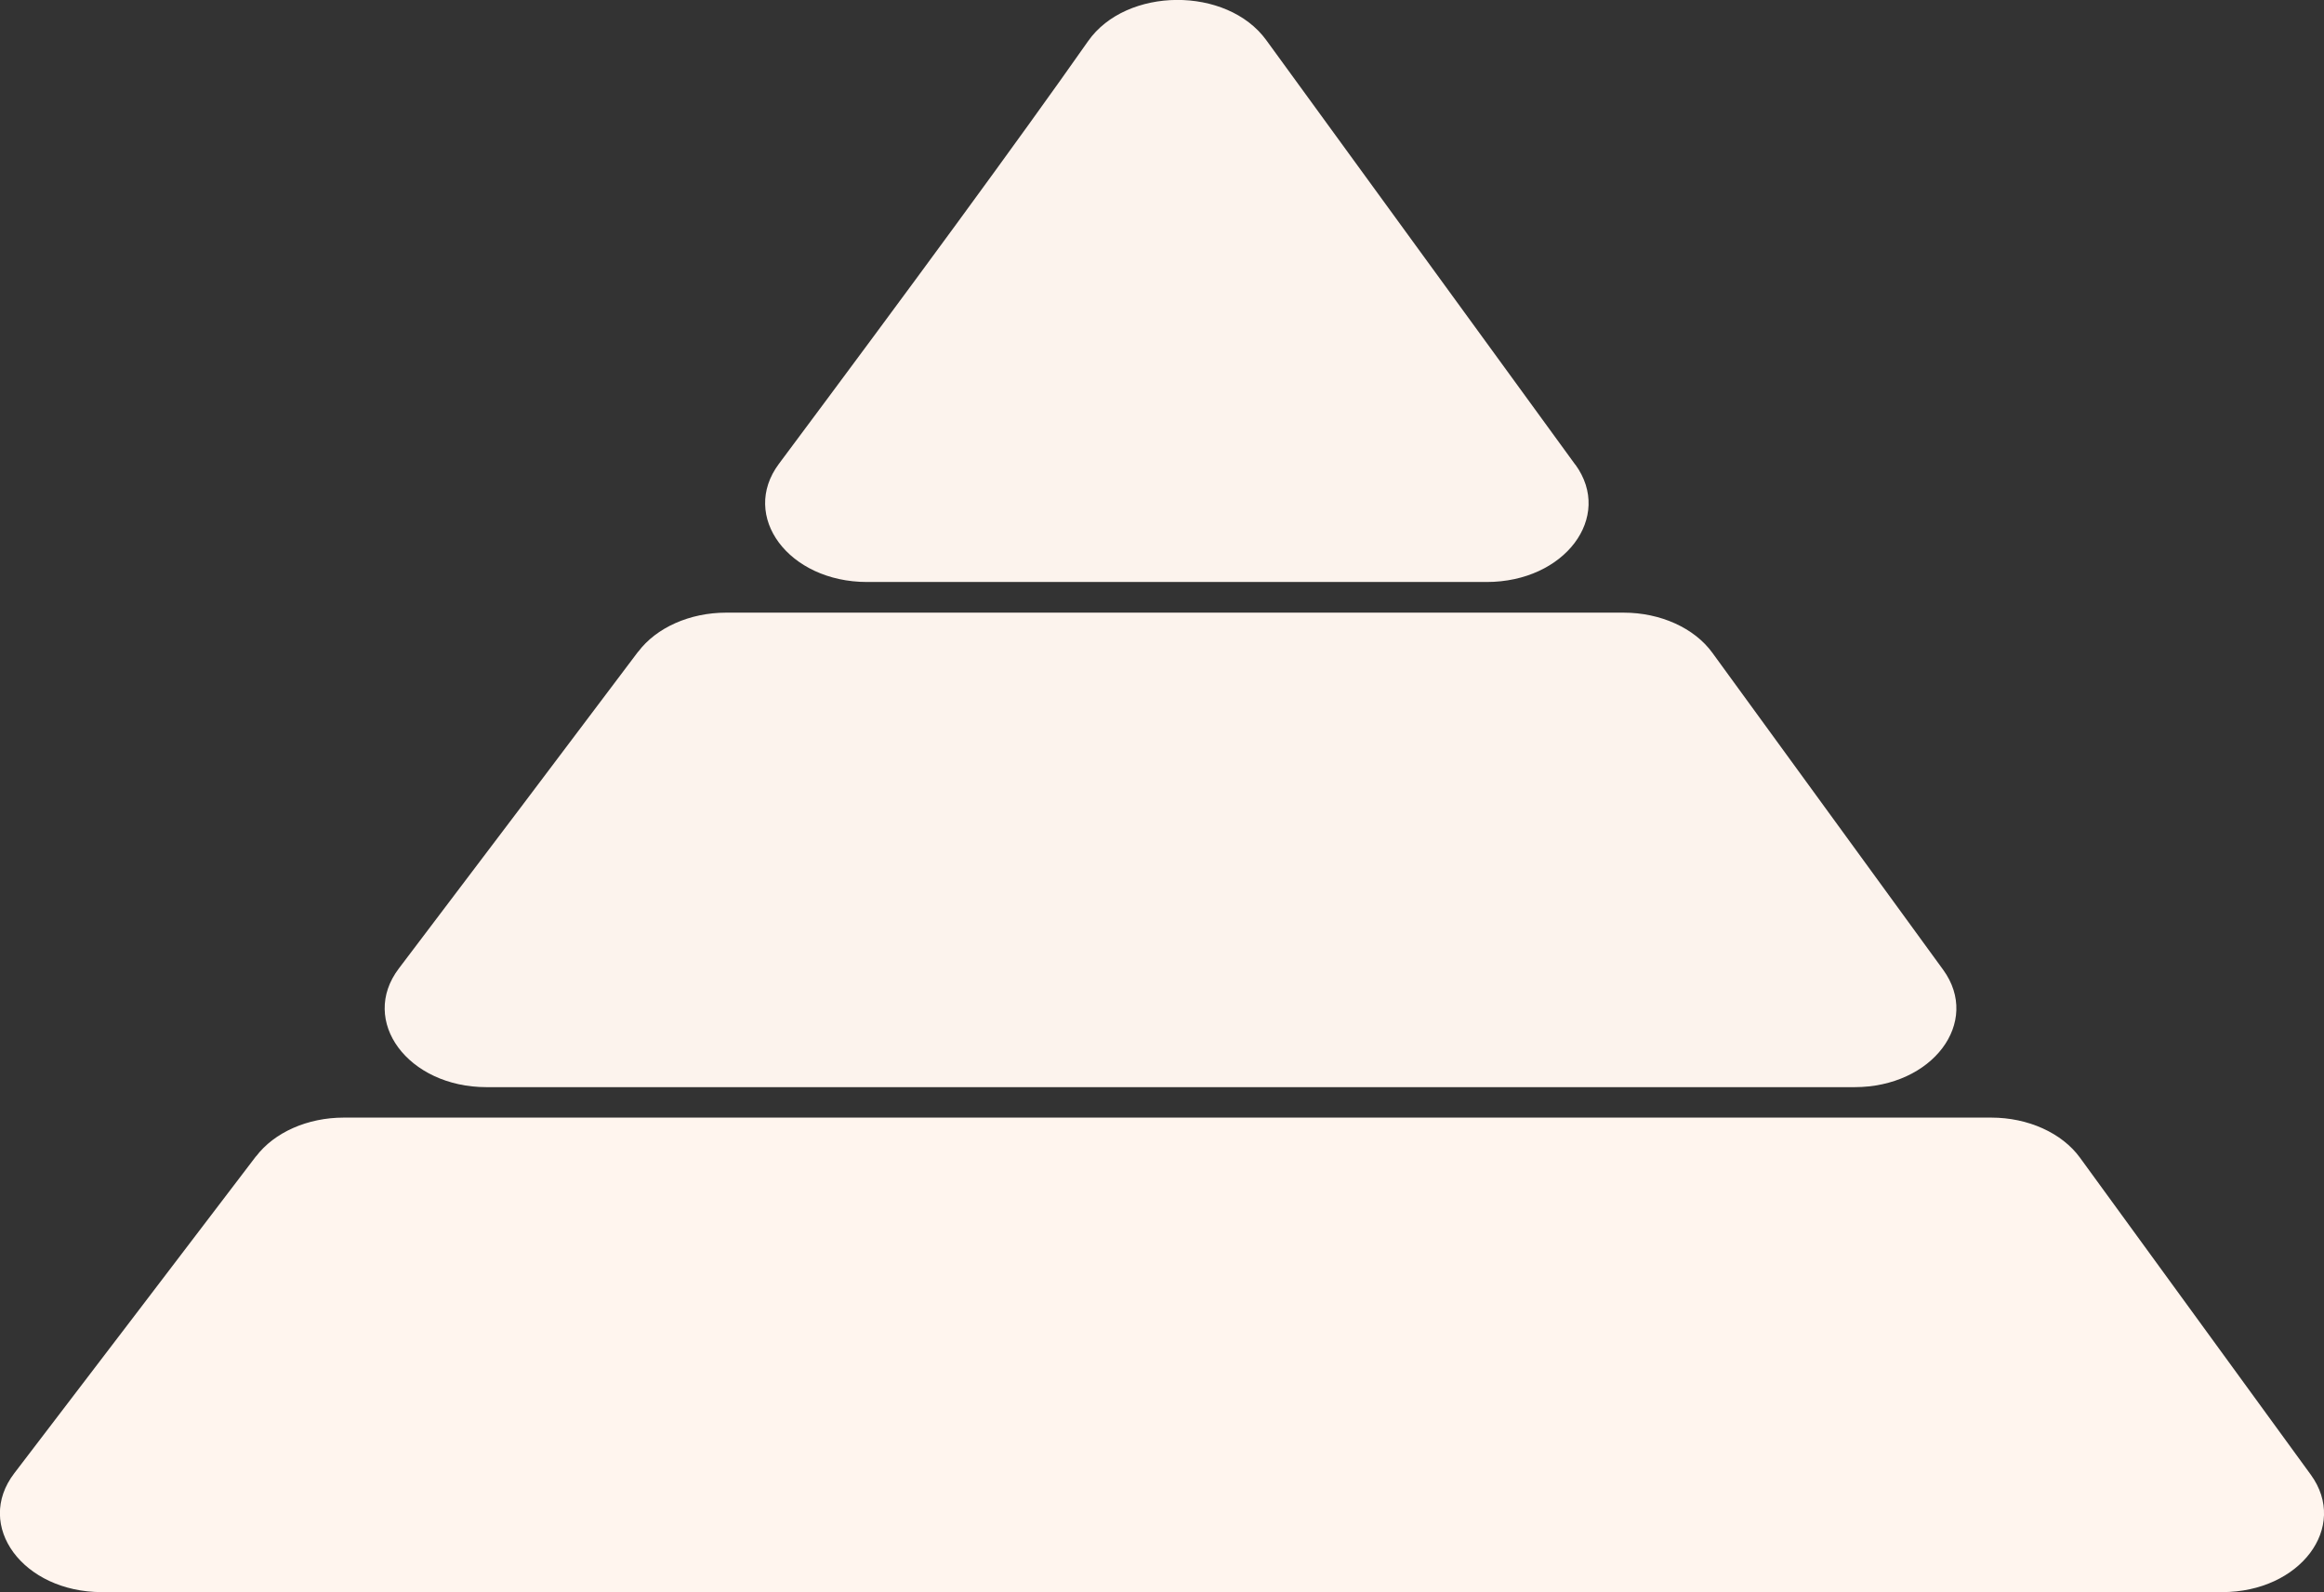 <?xml version="1.0" encoding="UTF-8"?> <svg xmlns="http://www.w3.org/2000/svg" width="1417" height="971" viewBox="0 0 1417 971" fill="none"><rect x="0" y="0" width="1417" height="971" fill="#333333" stroke="none"/><g clip-path="url(#clip0_3182_486)"><path d="M960.453 283.346L772.041 24.438C748.045 -8.491 686.715 -8.125 663.429 25.11C621.122 85.408 554.897 175.641 474.938 282.858C451.022 314.87 480.858 354.947 528.691 354.947H906.463C953.981 354.947 983.817 315.359 960.532 283.346H960.453Z" fill="#FCF3ED"></path><path d="M389.059 397.467C342.805 458.986 293.709 523.989 243.192 590.64C218.88 622.653 248.717 663.035 296.708 663.035H1130.71C1178.23 663.035 1208.07 623.447 1184.78 591.434L1044.04 398.078C1033.07 382.988 1012.39 373.641 989.974 373.641H442.734C420.632 373.641 400.189 382.743 389.138 397.467H389.059Z" fill="#FCF3ED"></path><path d="M156.05 705.248C107.033 769.7 57.463 834.642 8.683 898.544C-15.787 930.556 14.05 970.999 62.12 970.999H1354.88C1402.4 970.999 1432.23 931.412 1408.95 899.399L1268.21 706.042C1257.24 690.953 1236.56 681.605 1214.14 681.605H209.566C187.544 681.605 167.258 690.586 156.129 705.248H156.05Z" fill="#FFF5EE"></path></g><defs><clipPath id="clip0_3182_486"><rect width="1417" height="971" fill="white"></rect></clipPath></defs></svg> 